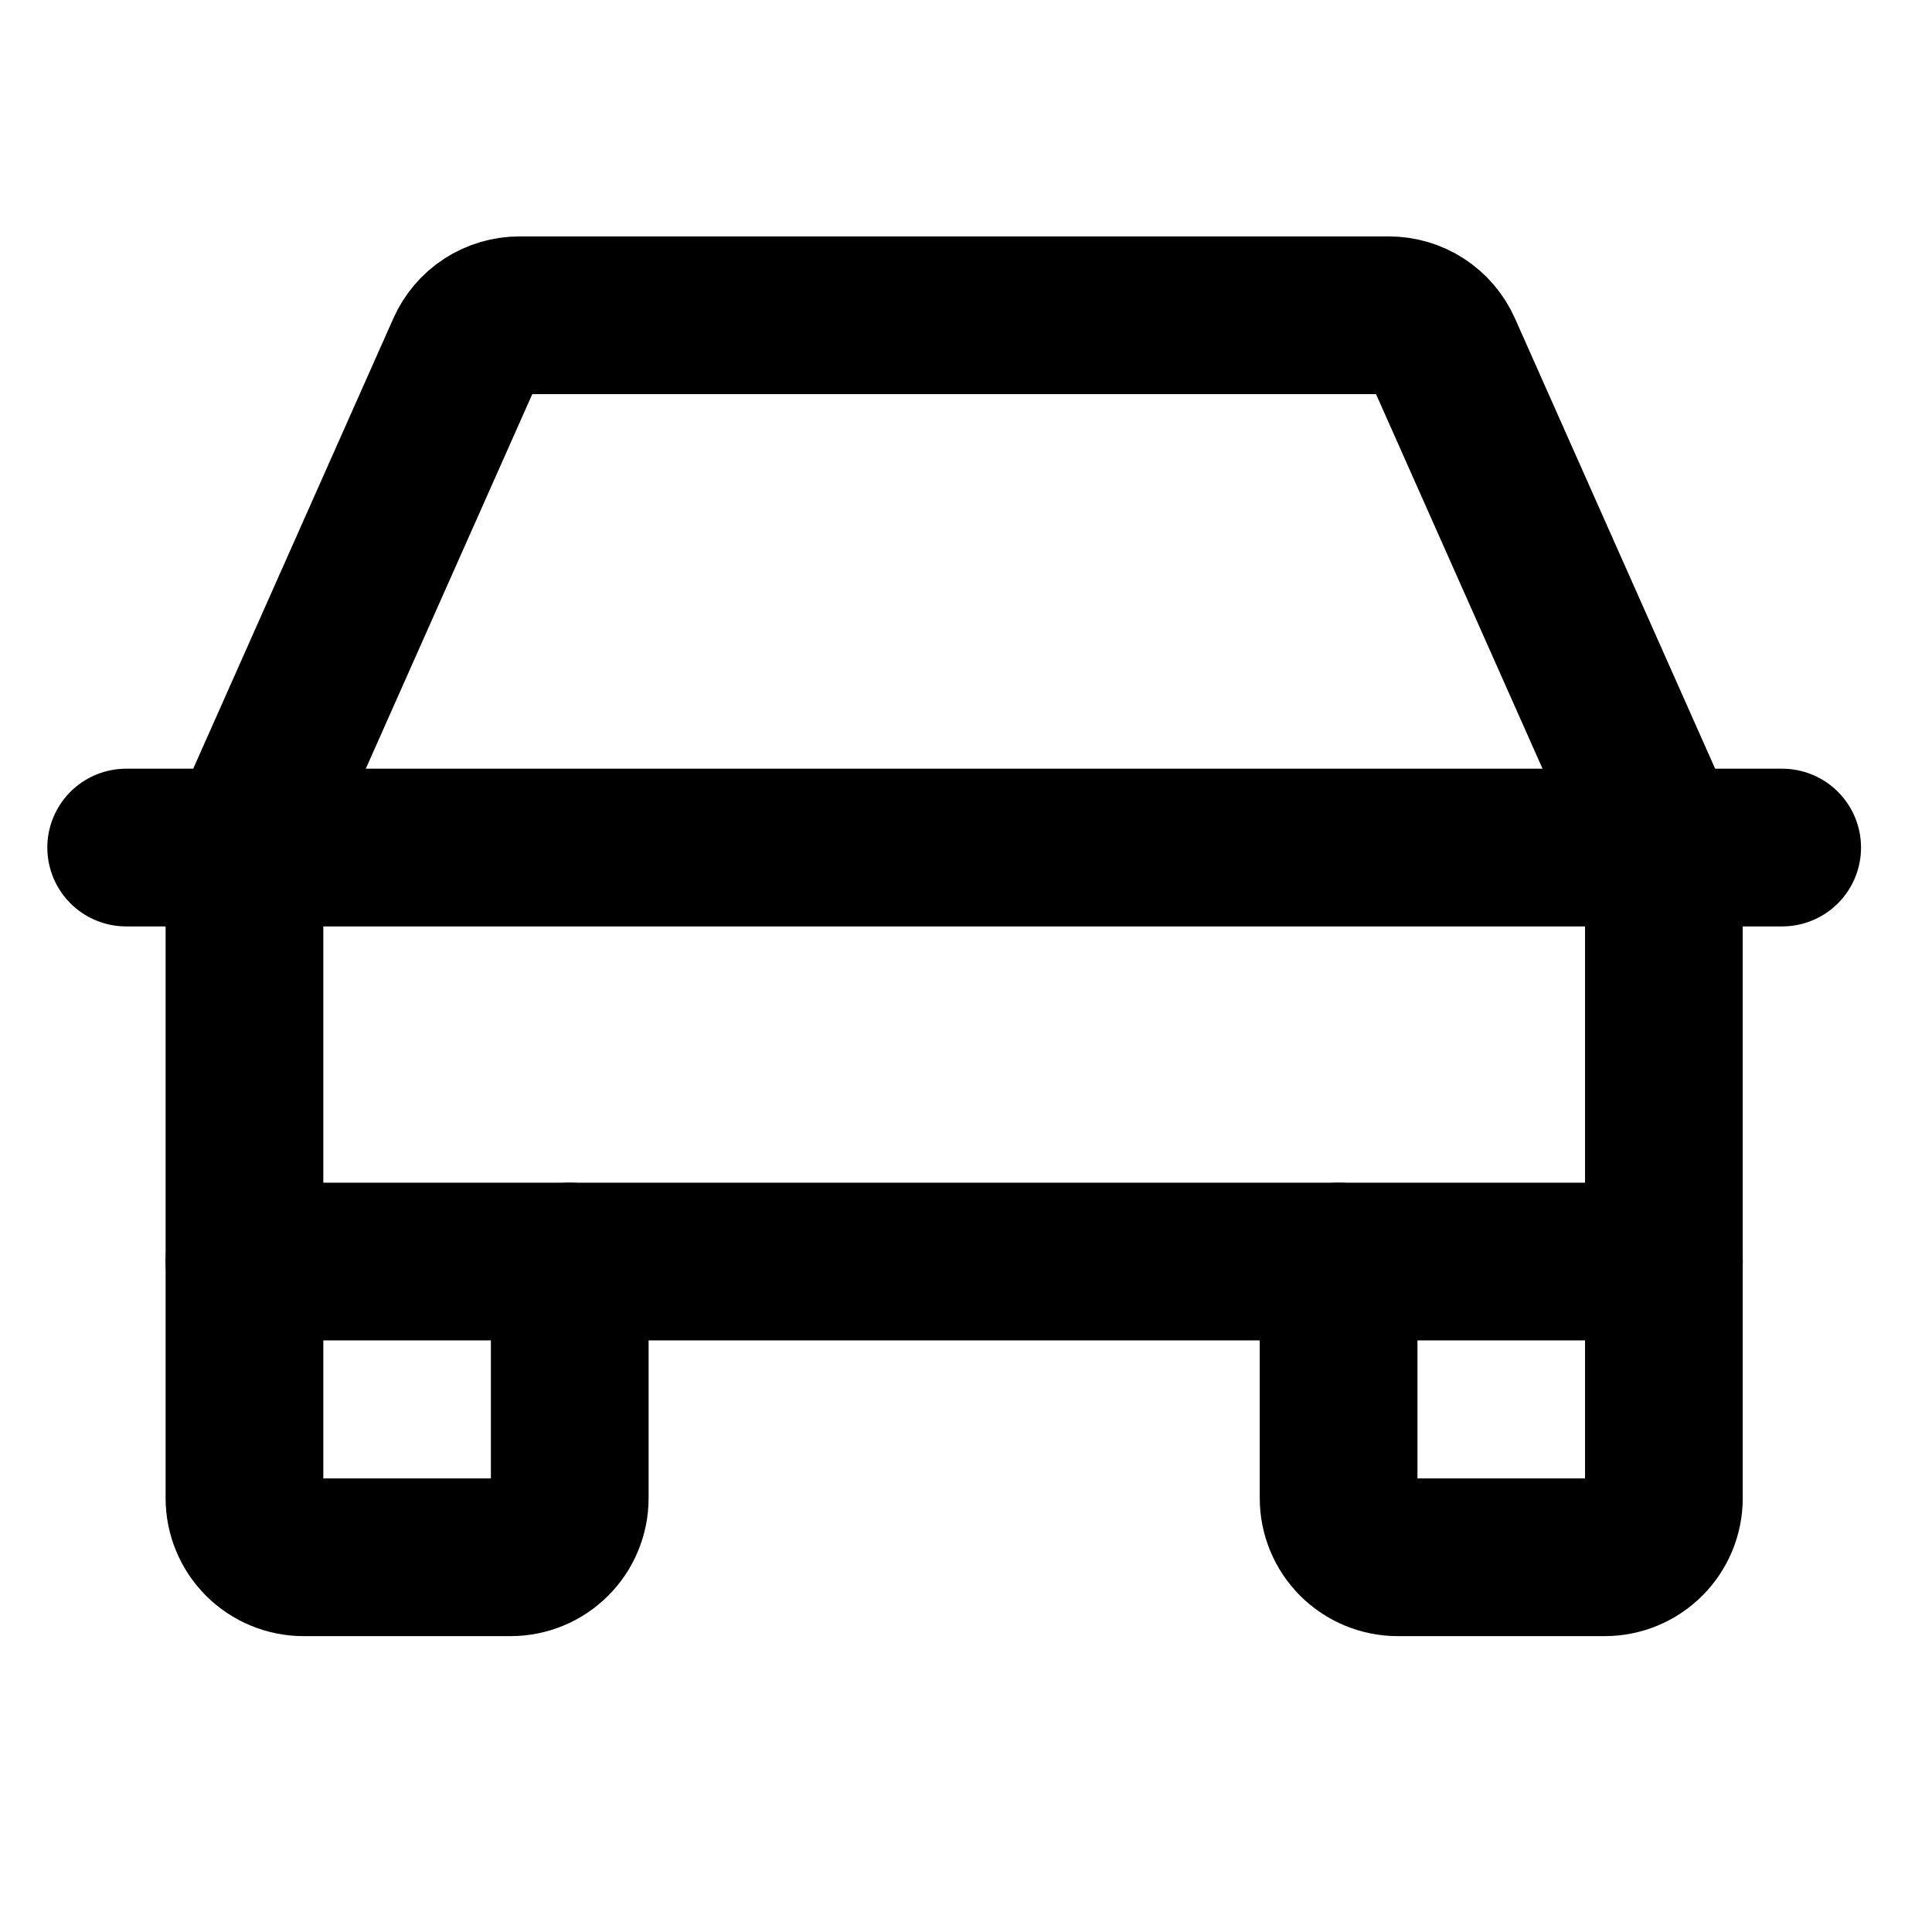 <svg width="49" height="49" viewBox="0 0 49 49" fill="none" xmlns="http://www.w3.org/2000/svg">
<g clip-path="url(#clip0_3935_554)">
<path d="M3.2 21.496H45.2" stroke="black" stroke-width="4" stroke-linecap="round" stroke-linejoin="round"/>
<path d="M42.2 31.996V37.996C42.2 38.394 42.042 38.776 41.76 39.057C41.479 39.338 41.097 39.496 40.7 39.496H35.45C35.052 39.496 34.67 39.338 34.389 39.057C34.108 38.776 33.95 38.394 33.95 37.996V31.996" stroke="black" stroke-width="4" stroke-linecap="round" stroke-linejoin="round"/>
<path d="M14.45 31.996V37.996C14.45 38.394 14.292 38.776 14.01 39.057C13.729 39.338 13.348 39.496 12.95 39.496H7.7C7.302 39.496 6.92 39.338 6.639 39.057C6.358 38.776 6.2 38.394 6.2 37.996V31.996" stroke="black" stroke-width="4" stroke-linecap="round" stroke-linejoin="round"/>
<path d="M42.2 21.496L36.595 8.887C36.477 8.622 36.285 8.396 36.042 8.238C35.799 8.08 35.515 7.996 35.225 7.996H13.175C12.885 7.996 12.601 8.08 12.357 8.238C12.114 8.396 11.922 8.622 11.804 8.887L6.2 21.496V31.996H42.2V21.496Z" stroke="black" stroke-width="4" stroke-linecap="round" stroke-linejoin="round"/>
</g>
<defs>
<clipPath id="clip0_3935_554">
<rect width="48" height="48" fill="white" transform="translate(0.2 0.496)"/>
</clipPath>
</defs>
</svg>
